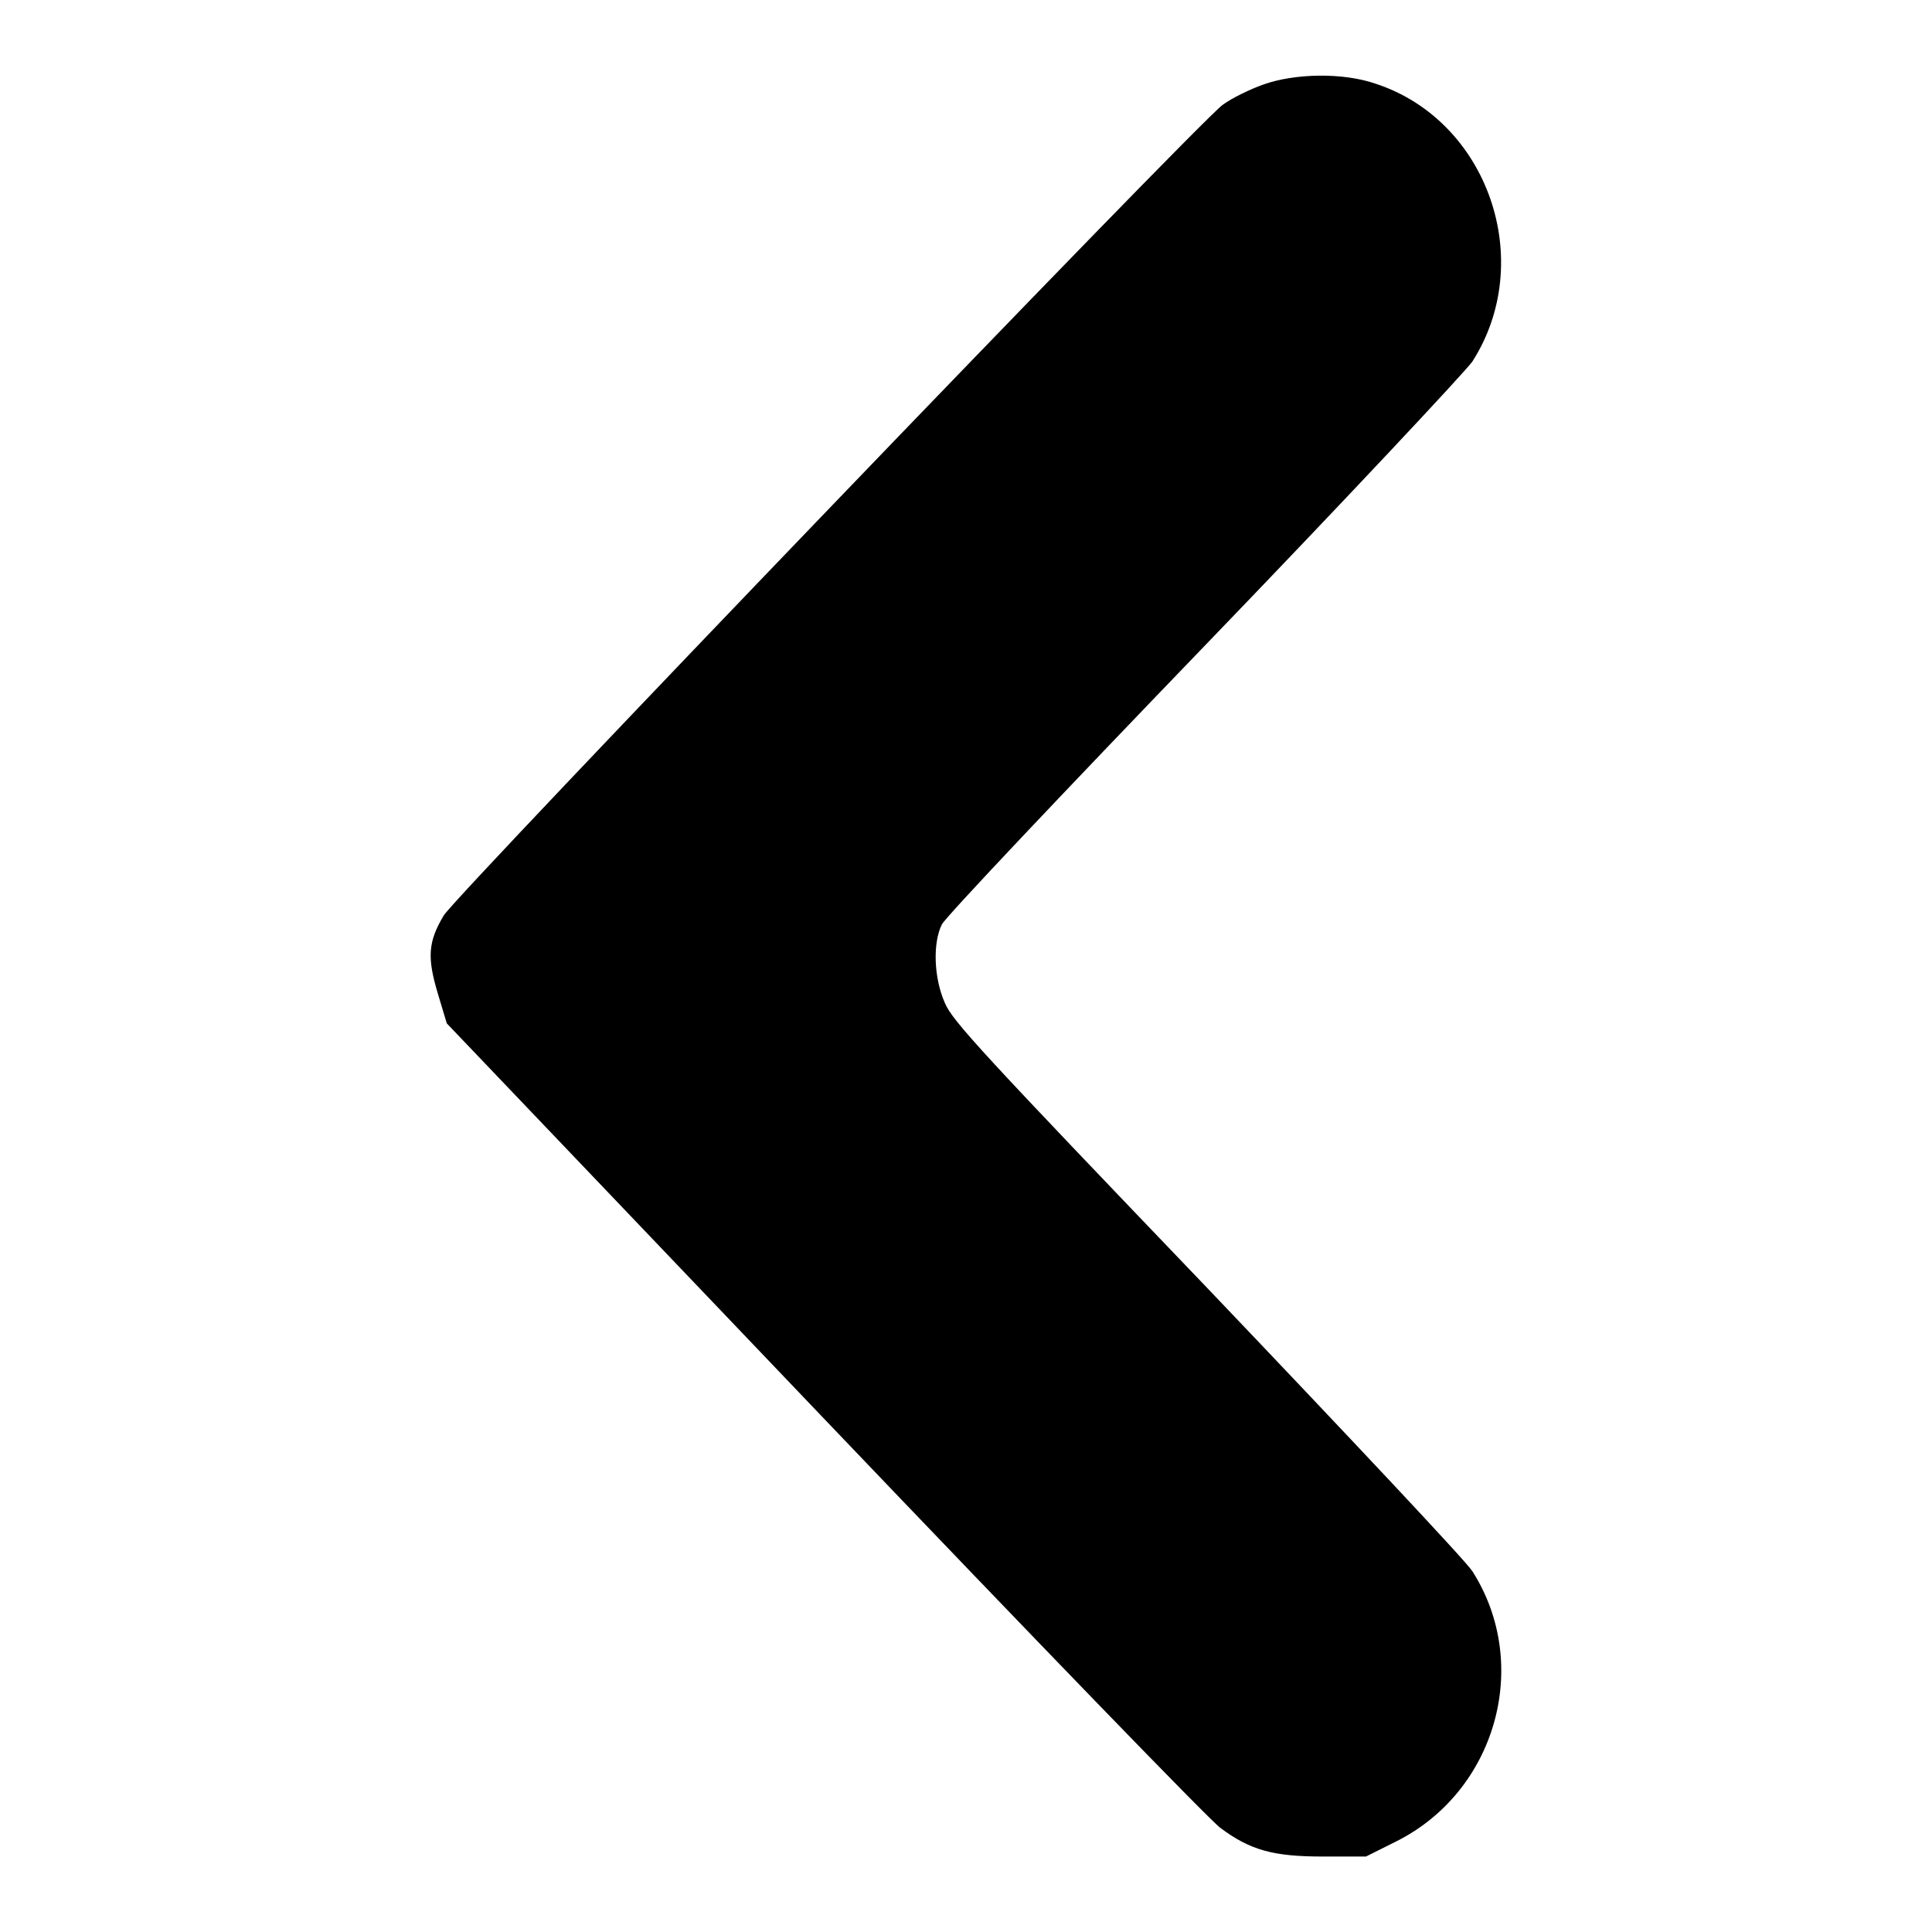 <?xml version="1.0" encoding="utf-8"?>
<!-- Svg Vector Icons : http://www.onlinewebfonts.com/icon -->
<!DOCTYPE svg PUBLIC "-//W3C//DTD SVG 1.1//EN" "http://www.w3.org/Graphics/SVG/1.1/DTD/svg11.dtd">
<svg version="1.1" xmlns="http://www.w3.org/2000/svg" xmlns:xlink="http://www.w3.org/1999/xlink" x="0px" y="0px" viewBox="0 0 256 256" enable-background="new 0 0 256 256" xml:space="preserve">
<g><g><g><path fill="#000000" d="M167.4,11.2c-1.7,0.6-4.2,1.8-5.4,2.7c-3.3,2.4-101.5,104.6-103.2,107.4c-2.1,3.5-2.2,5.6-0.8,10.3l1.2,4l50.1,52.5c27.6,28.9,51.1,53.2,52.4,54.1c4,3,7.1,3.8,13.6,3.8h5.7l4-2c13.2-6.6,18-23.4,10.1-35.8c-0.8-1.3-16.7-18.2-35.1-37.5c-29.7-31-33.8-35.4-34.8-37.8c-1.5-3.4-1.6-8-0.4-10.4c0.4-0.9,16.1-17.5,34.8-36.9c18.7-19.4,34.6-36.4,35.5-37.7c8.5-13.3,2.1-31.9-12.8-36.8C178,9.6,171.6,9.7,167.4,11.2z"/></g></g></g>
</svg>